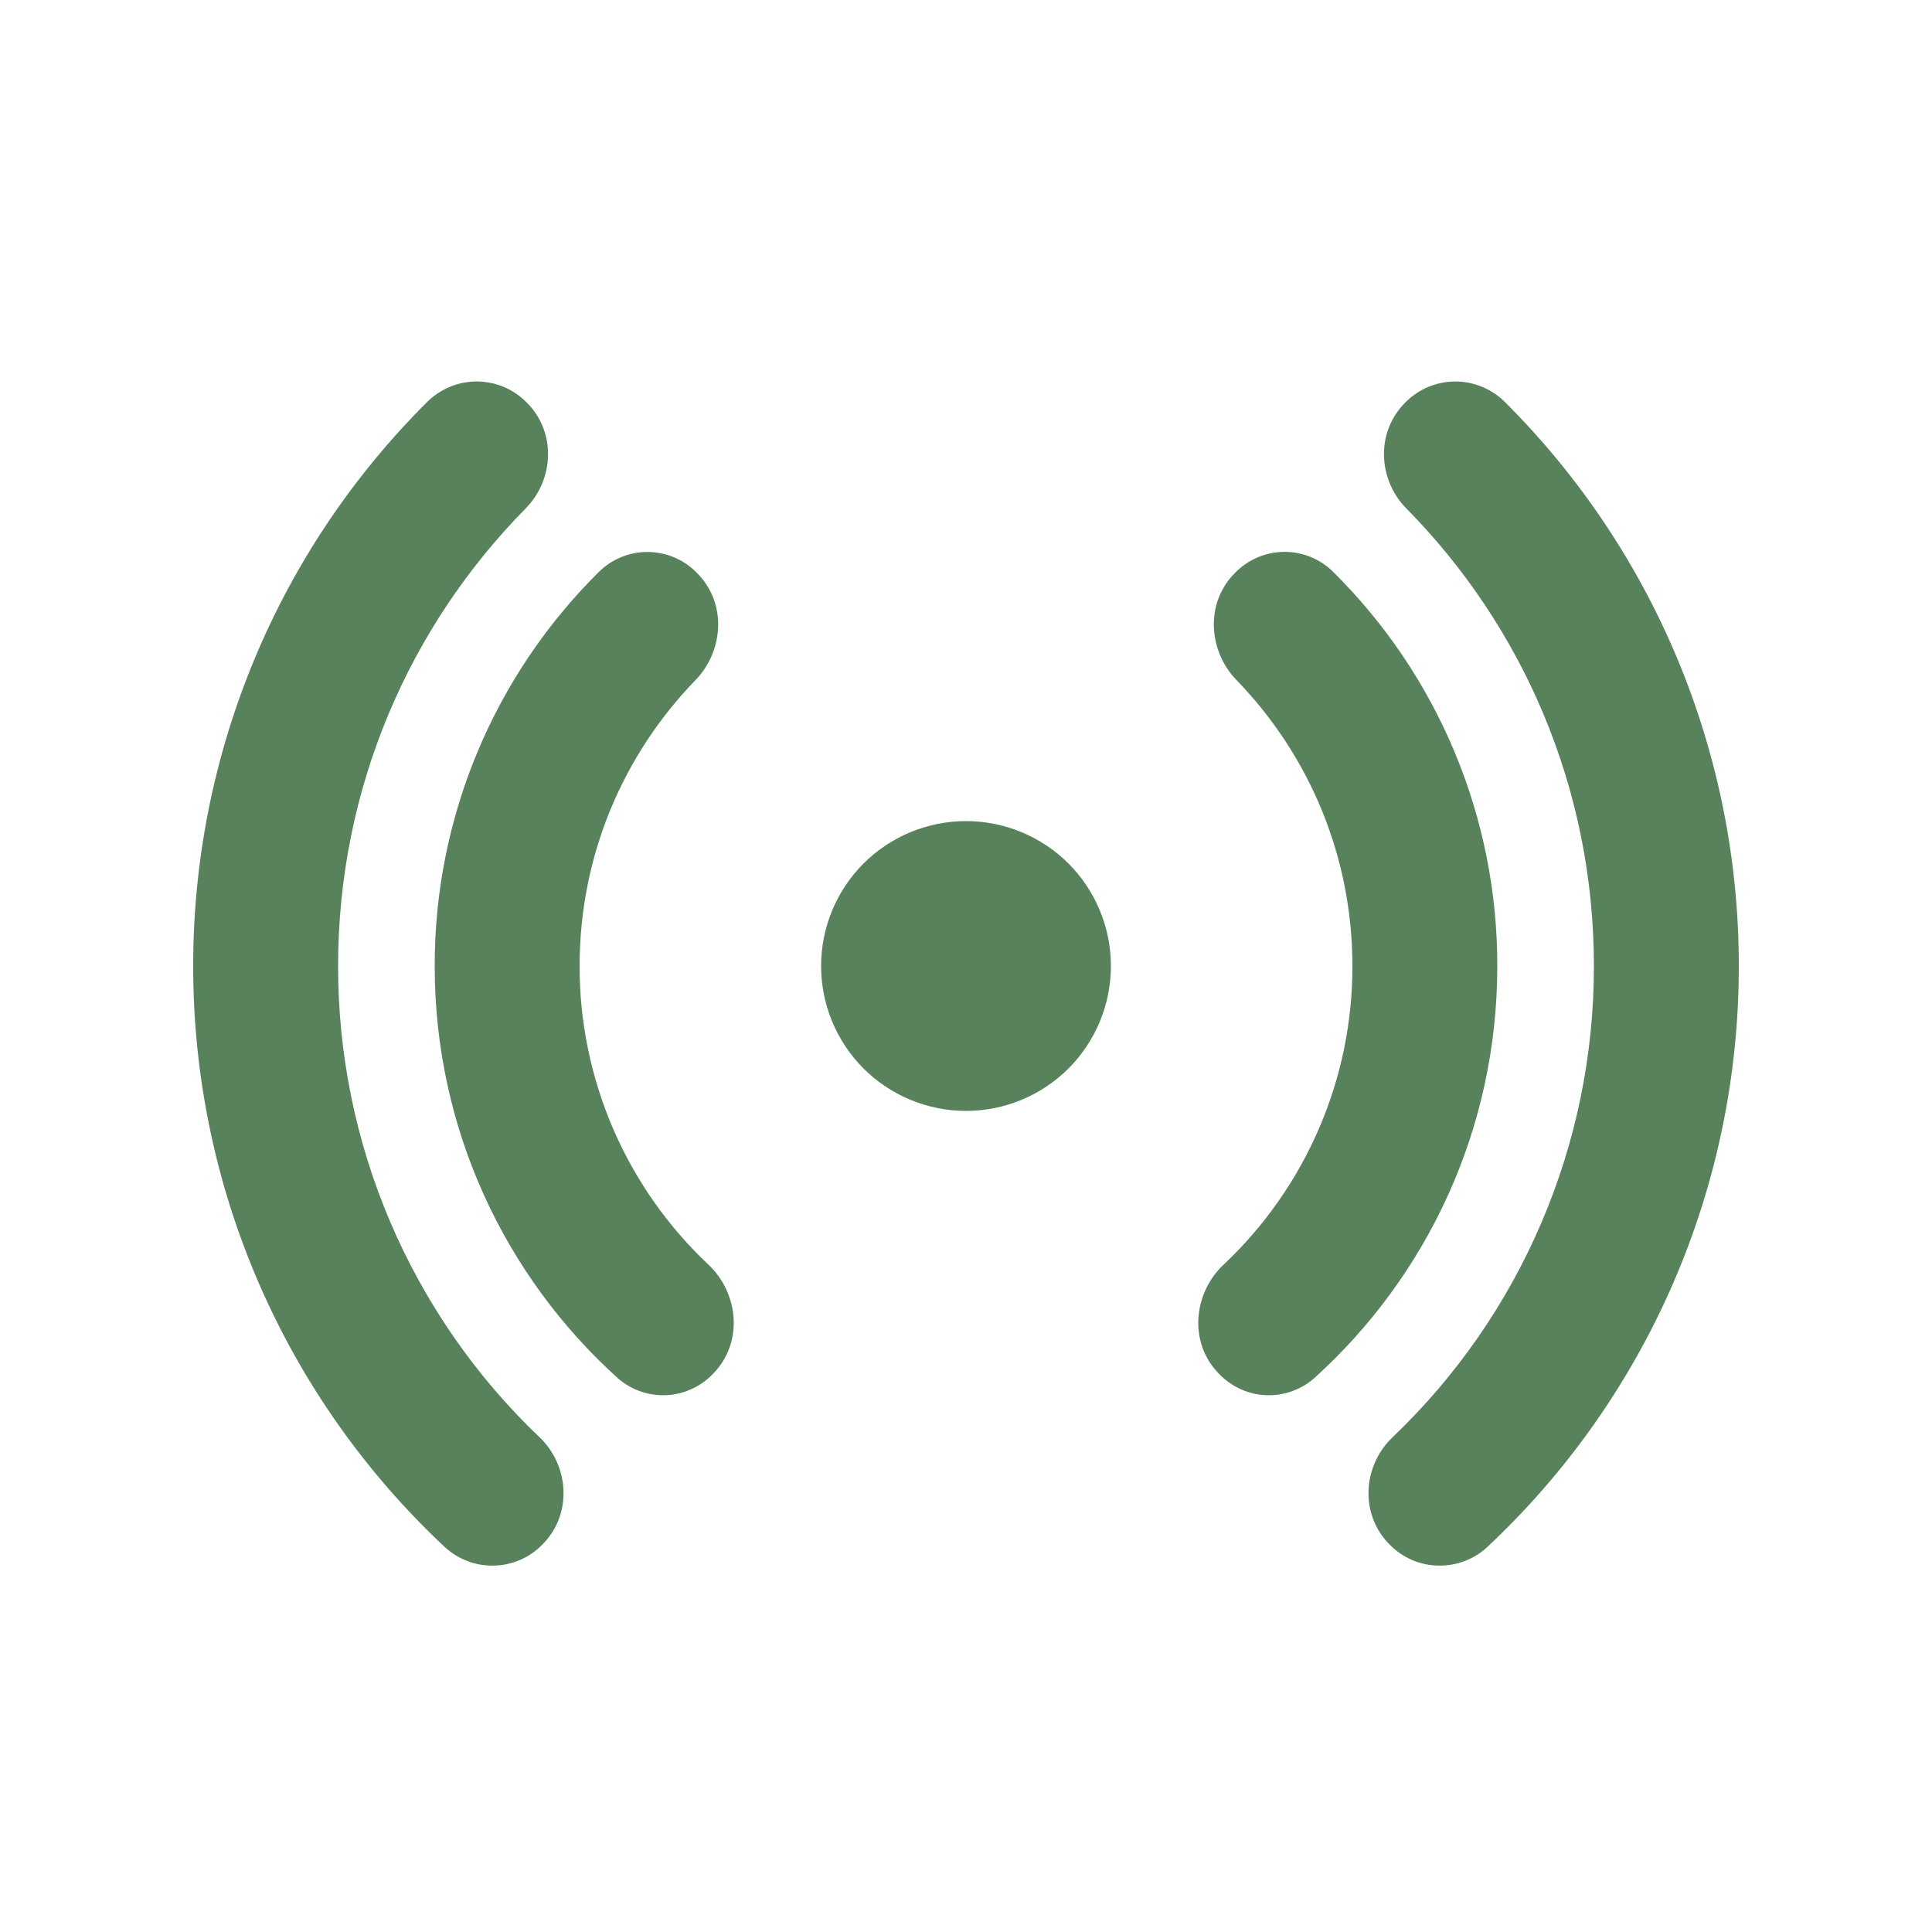 <svg width="20" height="20" viewBox="0 0 20 20" fill="none" xmlns="http://www.w3.org/2000/svg">
<path d="M5.453 4.167C5.386 4.099 5.307 4.045 5.219 4.007C5.131 3.97 5.037 3.95 4.942 3.949C4.846 3.948 4.752 3.966 4.663 4.002C4.575 4.038 4.494 4.09 4.426 4.157C3.656 4.923 3.045 5.833 2.629 6.836C2.213 7.839 1.999 8.914 2 10C1.999 11.128 2.229 12.243 2.677 13.278C3.125 14.313 3.781 15.244 4.604 16.015C4.743 16.143 4.926 16.212 5.114 16.207C5.303 16.203 5.482 16.125 5.614 15.99C5.93 15.674 5.891 15.171 5.587 14.88C4.926 14.251 4.401 13.493 4.042 12.655C3.683 11.816 3.499 10.912 3.5 10C3.5 8.154 4.241 6.48 5.443 5.262C5.733 4.967 5.763 4.477 5.453 4.167ZM7.214 5.93C7.082 5.795 6.902 5.717 6.713 5.714C6.524 5.711 6.342 5.783 6.206 5.914C5.665 6.448 5.235 7.084 4.942 7.786C4.649 8.487 4.499 9.24 4.5 10C4.5 11.692 5.23 13.213 6.393 14.265C6.53 14.386 6.709 14.45 6.892 14.443C7.075 14.436 7.248 14.358 7.376 14.227C7.704 13.899 7.643 13.383 7.335 13.093C6.913 12.696 6.577 12.217 6.347 11.685C6.118 11.153 5.999 10.579 6 10C6 8.85 6.457 7.806 7.2 7.04C7.486 6.746 7.533 6.248 7.214 5.93ZM12.786 5.929C12.918 5.794 13.098 5.716 13.287 5.713C13.476 5.71 13.658 5.782 13.794 5.913C14.335 6.447 14.765 7.083 15.058 7.785C15.351 8.487 15.501 9.24 15.5 10C15.5 11.692 14.77 13.213 13.607 14.265C13.47 14.386 13.291 14.45 13.108 14.443C12.925 14.436 12.752 14.358 12.624 14.227C12.296 13.899 12.357 13.383 12.665 13.093C13.087 12.696 13.423 12.217 13.653 11.685C13.883 11.153 14.001 10.579 14 10C14 8.85 13.543 7.806 12.8 7.04C12.514 6.746 12.467 6.247 12.786 5.929ZM14.547 4.167C14.614 4.099 14.693 4.045 14.781 4.007C14.869 3.97 14.963 3.95 15.058 3.949C15.154 3.948 15.248 3.966 15.337 4.002C15.425 4.038 15.506 4.09 15.574 4.157C16.344 4.923 16.954 5.833 17.371 6.836C17.787 7.839 18.001 8.914 18 10C18.001 11.128 17.771 12.243 17.323 13.278C16.875 14.313 16.219 15.244 15.396 16.015C15.258 16.143 15.075 16.212 14.886 16.207C14.697 16.203 14.518 16.125 14.386 15.99C14.07 15.674 14.109 15.171 14.414 14.88C15.074 14.251 15.6 13.493 15.958 12.654C16.317 11.815 16.501 10.912 16.5 10C16.5 8.154 15.759 6.48 14.557 5.262C14.267 4.967 14.237 4.477 14.547 4.167ZM10 8.5C9.602 8.5 9.221 8.658 8.939 8.939C8.658 9.221 8.5 9.602 8.5 10C8.5 10.398 8.658 10.779 8.939 11.061C9.221 11.342 9.602 11.5 10 11.5C10.398 11.5 10.779 11.342 11.061 11.061C11.342 10.779 11.5 10.398 11.5 10C11.5 9.602 11.342 9.221 11.061 8.939C10.779 8.658 10.398 8.5 10 8.5Z" fill="#57825C"/>
</svg>
